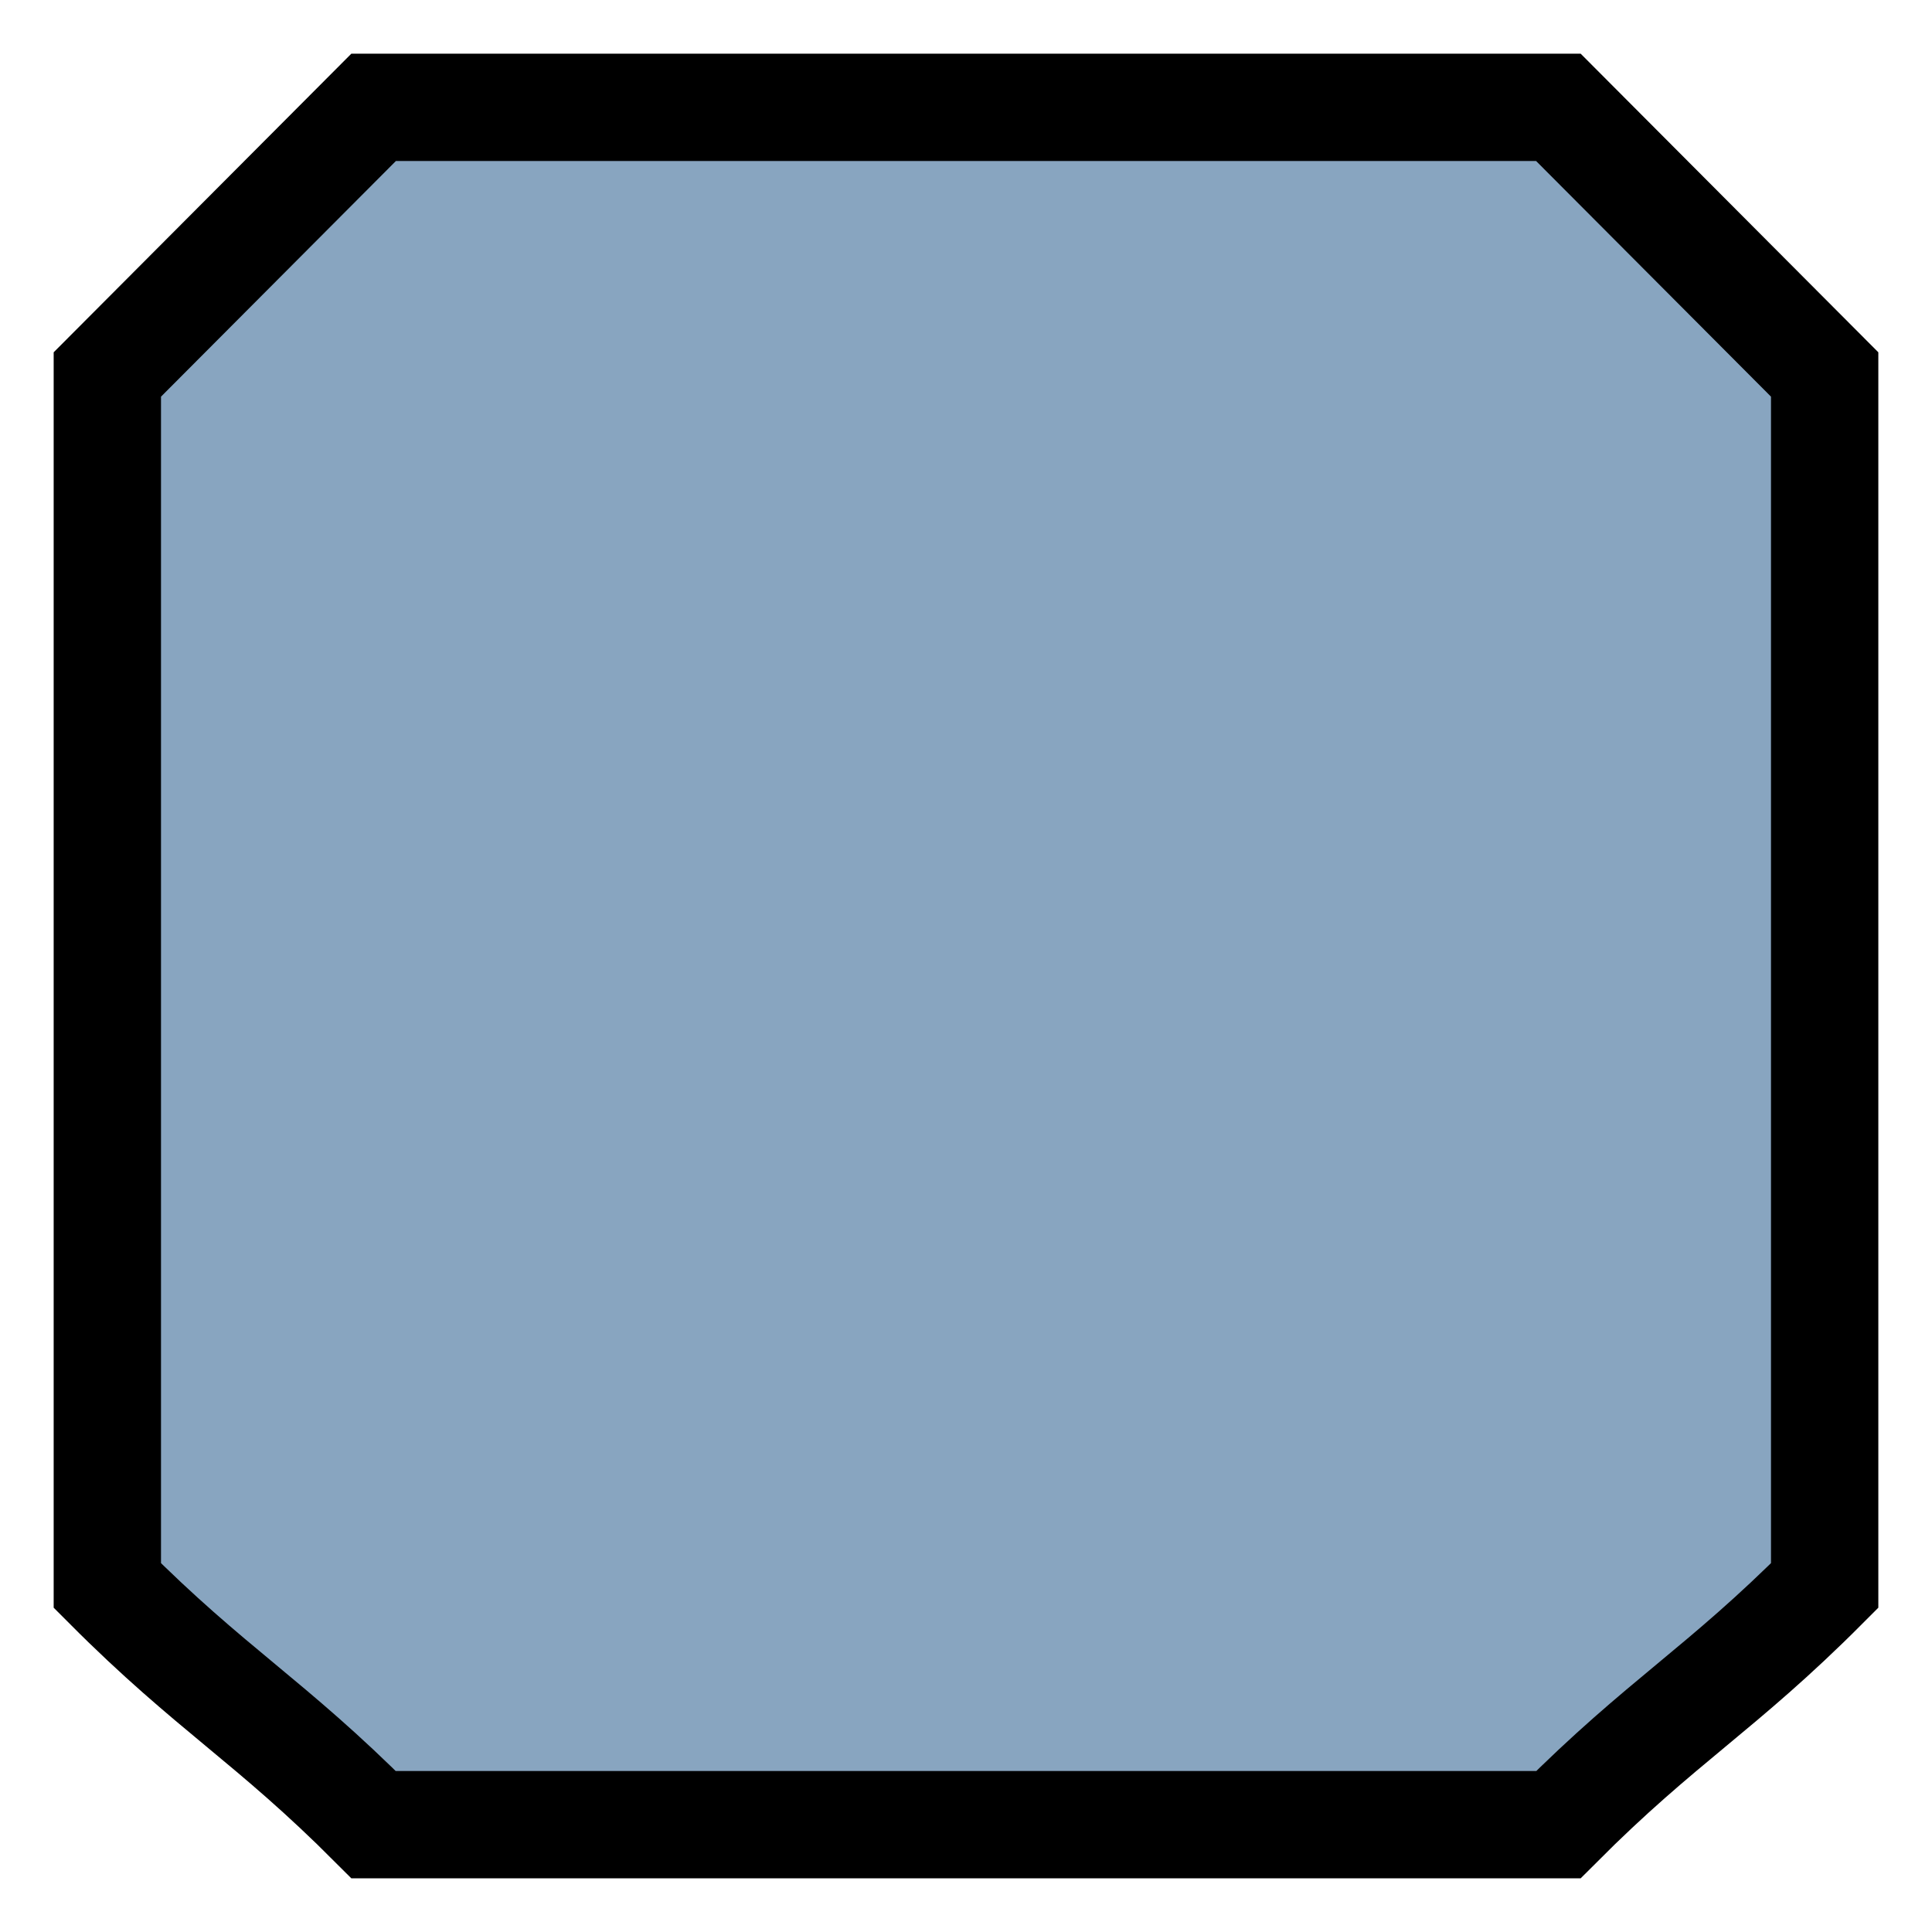<?xml version="1.0" encoding="UTF-8"?> <svg xmlns="http://www.w3.org/2000/svg" width="18" height="18" viewBox="0 0 18 18" fill="none"><path id="Vector" d="M1 14.772L1 3.489C1.969 2.517 2.512 1.972 3.481 1L14.519 1C15.488 1.972 16.031 2.517 17 3.489L17 14.772C16.031 15.744 15.488 16.028 14.519 17L8.296 17L3.481 17C2.512 16.028 1.969 15.744 1 14.772Z" fill="#88A5C0" stroke="black" stroke-miterlimit="10"></path></svg> 